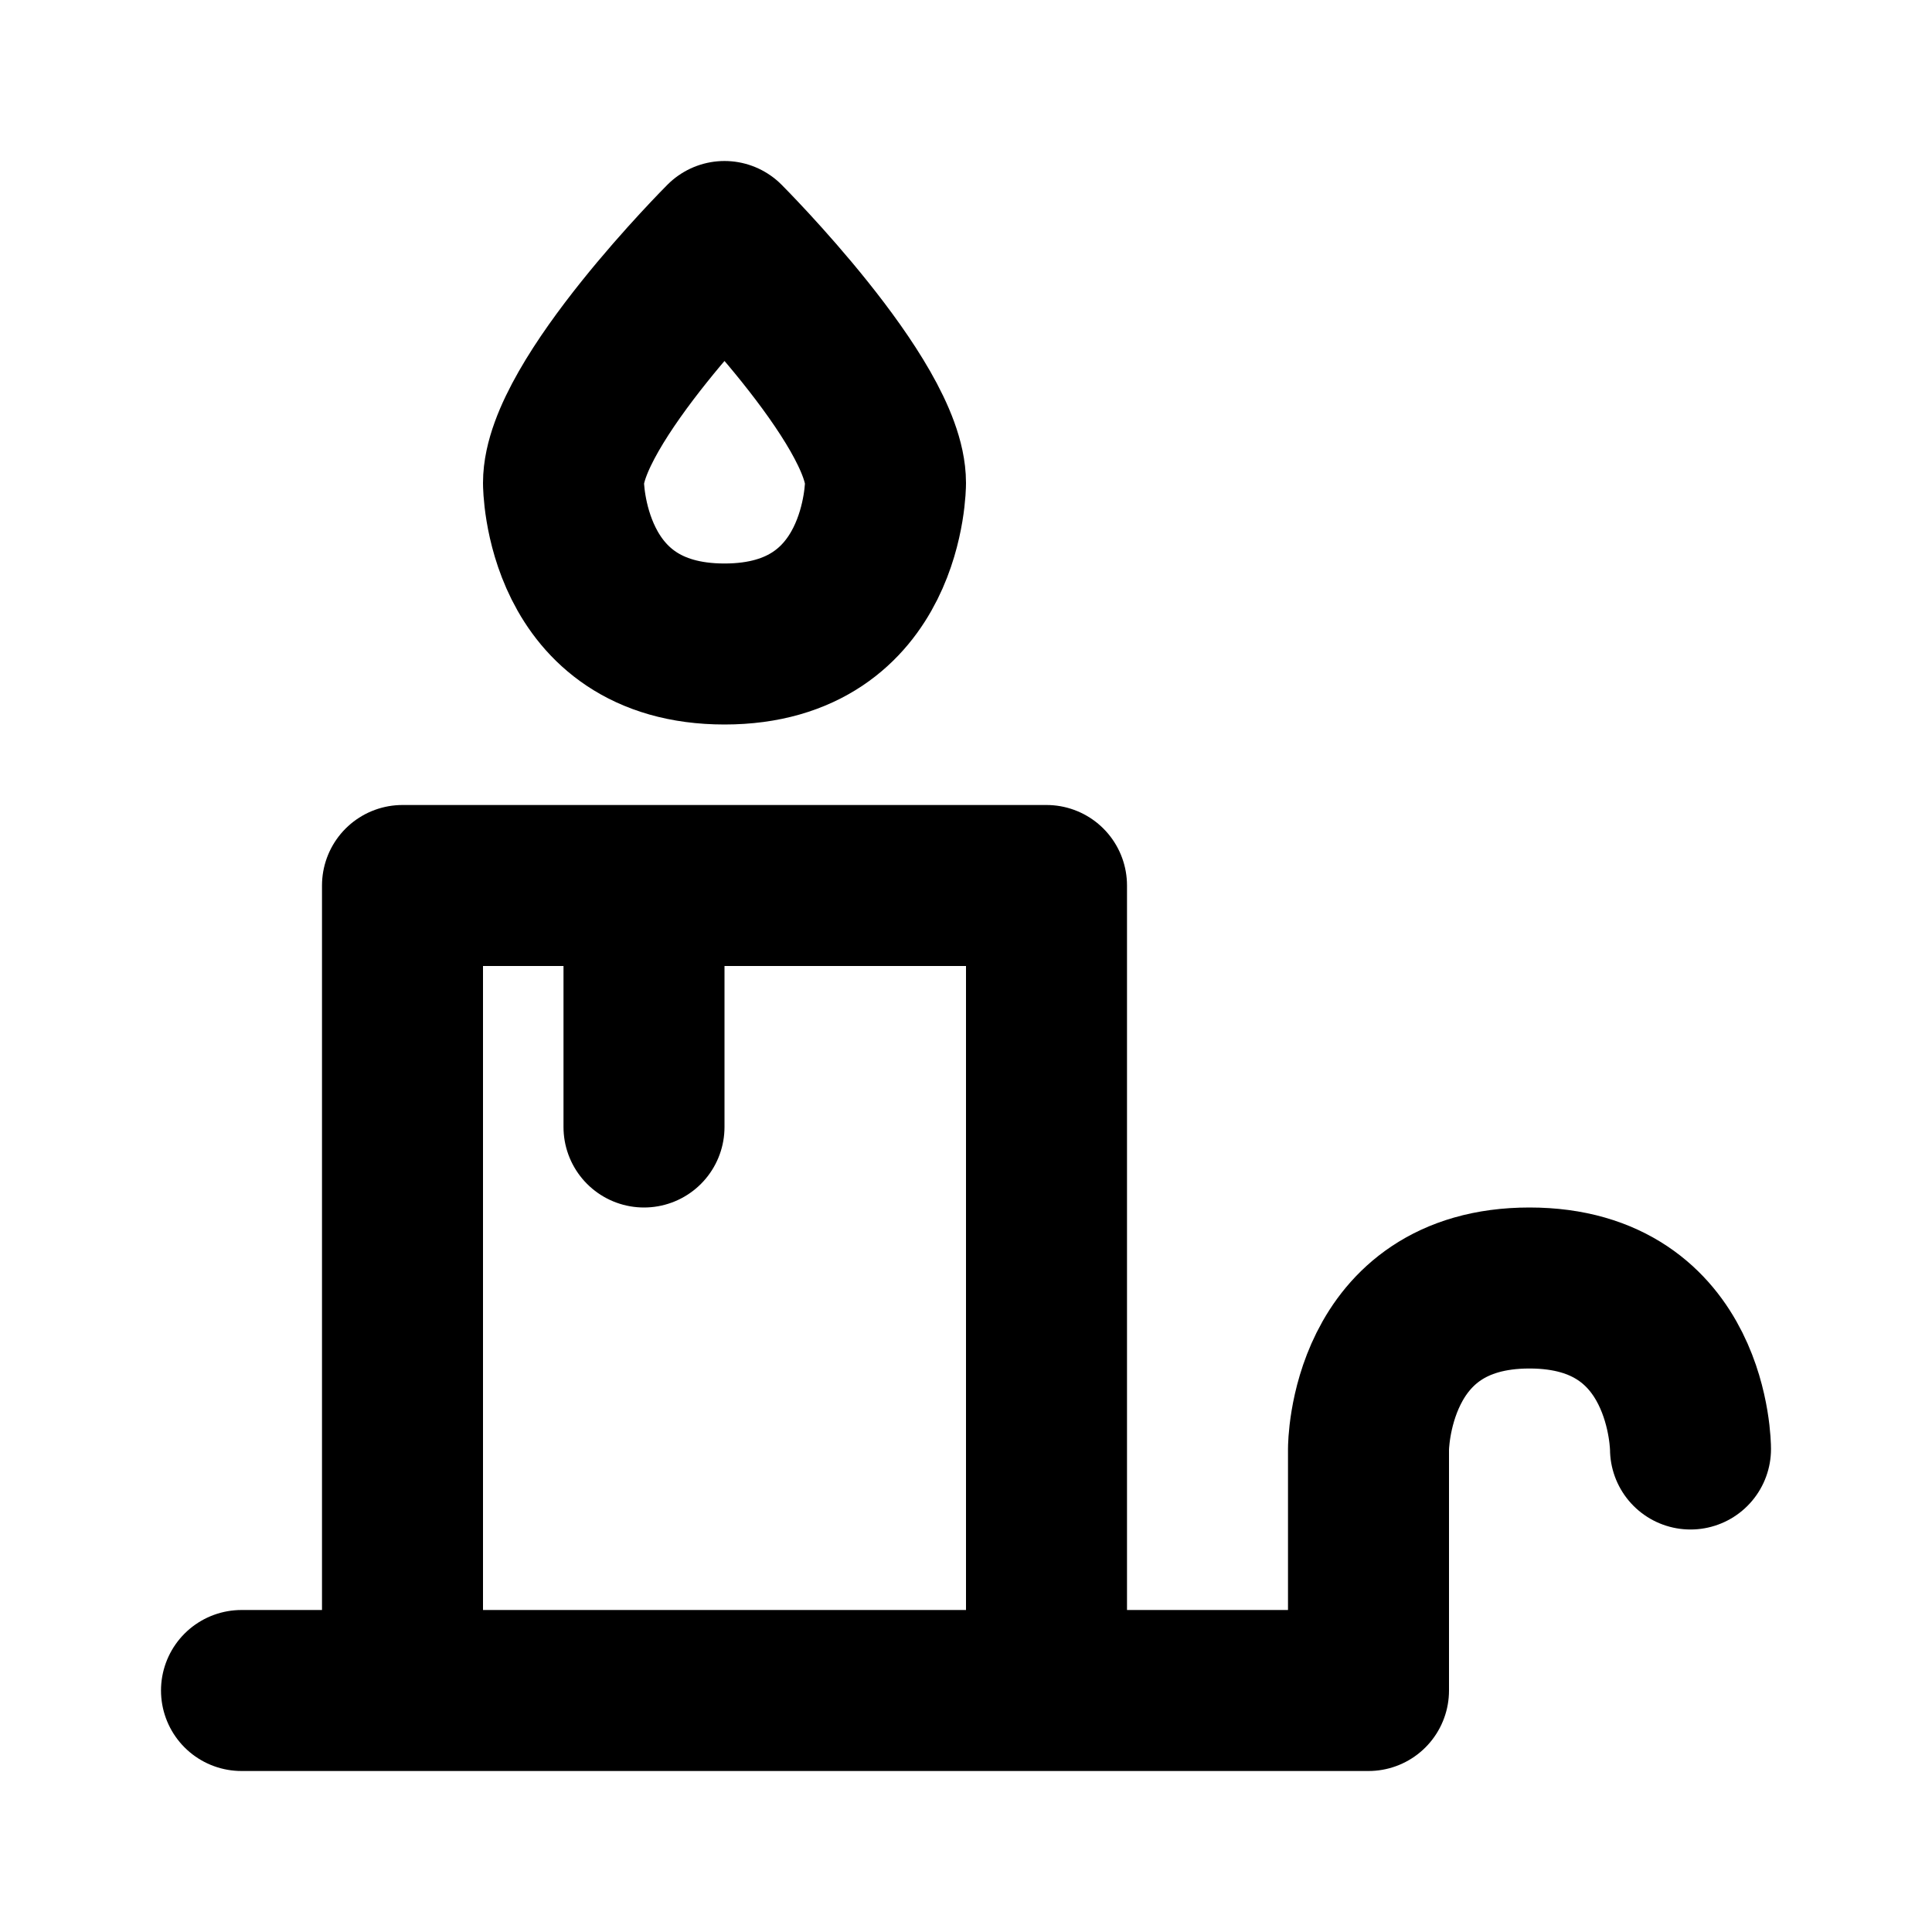 <svg xmlns="http://www.w3.org/2000/svg" viewBox="0 0 24 24" width="1em" height="1em">
<path fill="none" stroke="currentColor" stroke-linecap="round" stroke-linejoin="round" stroke-width="2" d="M3 21L17 21L17 18C17 18 17 16 19 16C21 16 21 18 21 18M5 21L5 11L13 11L13 21M9 3C9 3 7 5 7 6C7 6 7 8 9 8C11 8 11 6 11 6C11 5 9 3 9 3ZM8 11L8 14"/>
</svg>